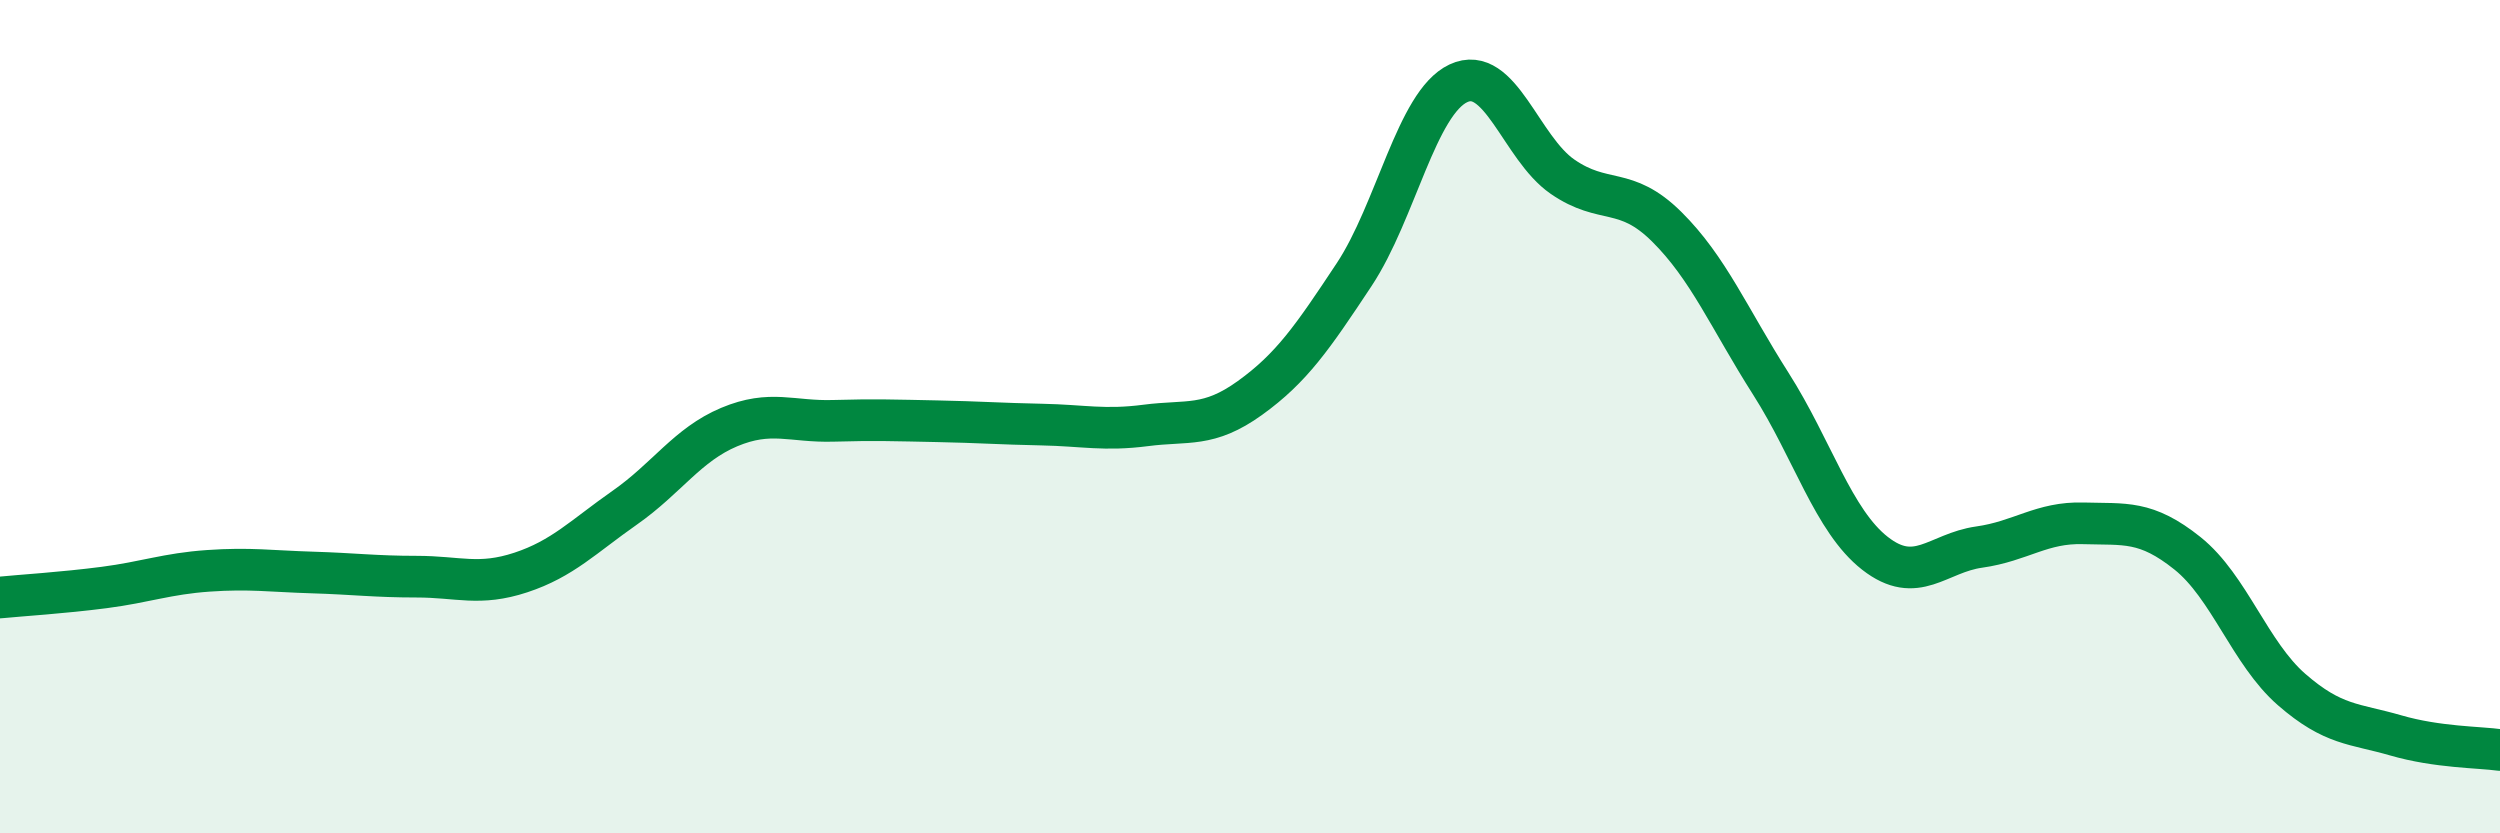 
    <svg width="60" height="20" viewBox="0 0 60 20" xmlns="http://www.w3.org/2000/svg">
      <path
        d="M 0,14.34 C 0.5,14.29 1.5,14.23 2.5,14.1 C 3.5,13.97 4,13.77 5,13.7 C 6,13.63 6.5,13.71 7.5,13.74 C 8.5,13.77 9,13.84 10,13.84 C 11,13.84 11.5,14.07 12.5,13.74 C 13.5,13.41 14,12.88 15,12.18 C 16,11.48 16.5,10.67 17.5,10.25 C 18.5,9.83 19,10.13 20,10.1 C 21,10.07 21.5,10.09 22.5,10.11 C 23.5,10.13 24,10.17 25,10.19 C 26,10.21 26.5,10.34 27.5,10.21 C 28.5,10.08 29,10.27 30,9.55 C 31,8.83 31.5,8.1 32.5,6.59 C 33.5,5.08 34,2.47 35,2 C 36,1.53 36.5,3.55 37.5,4.24 C 38.5,4.93 39,4.45 40,5.44 C 41,6.43 41.5,7.64 42.5,9.21 C 43.5,10.78 44,12.5 45,13.28 C 46,14.06 46.5,13.27 47.5,13.13 C 48.5,12.99 49,12.53 50,12.56 C 51,12.59 51.5,12.48 52.5,13.28 C 53.5,14.08 54,15.68 55,16.55 C 56,17.42 56.5,17.36 57.5,17.65 C 58.5,17.94 59.5,17.93 60,18L60 20L0 20Z"
        fill="#008740"
        opacity="0.1"
        stroke-linecap="round"
        stroke-linejoin="round"
      />
      <path
        d="M 0,14.34 C 0.5,14.29 1.5,14.23 2.5,14.1 C 3.5,13.97 4,13.77 5,13.7 C 6,13.63 6.5,13.71 7.5,13.74 C 8.5,13.77 9,13.84 10,13.84 C 11,13.84 11.5,14.07 12.5,13.74 C 13.5,13.41 14,12.88 15,12.18 C 16,11.48 16.5,10.67 17.5,10.25 C 18.5,9.83 19,10.13 20,10.1 C 21,10.07 21.5,10.09 22.5,10.11 C 23.5,10.13 24,10.17 25,10.19 C 26,10.21 26.5,10.34 27.5,10.21 C 28.5,10.08 29,10.27 30,9.55 C 31,8.83 31.5,8.1 32.5,6.59 C 33.5,5.08 34,2.47 35,2 C 36,1.53 36.5,3.55 37.5,4.24 C 38.5,4.93 39,4.45 40,5.44 C 41,6.43 41.5,7.64 42.5,9.21 C 43.5,10.78 44,12.5 45,13.28 C 46,14.06 46.5,13.27 47.5,13.13 C 48.5,12.99 49,12.53 50,12.56 C 51,12.59 51.5,12.48 52.5,13.28 C 53.5,14.08 54,15.68 55,16.55 C 56,17.42 56.5,17.36 57.5,17.65 C 58.5,17.94 59.5,17.93 60,18"
        stroke="#008740"
        stroke-width="1"
        fill="none"
        stroke-linecap="round"
        stroke-linejoin="round"
      />
    </svg>
  